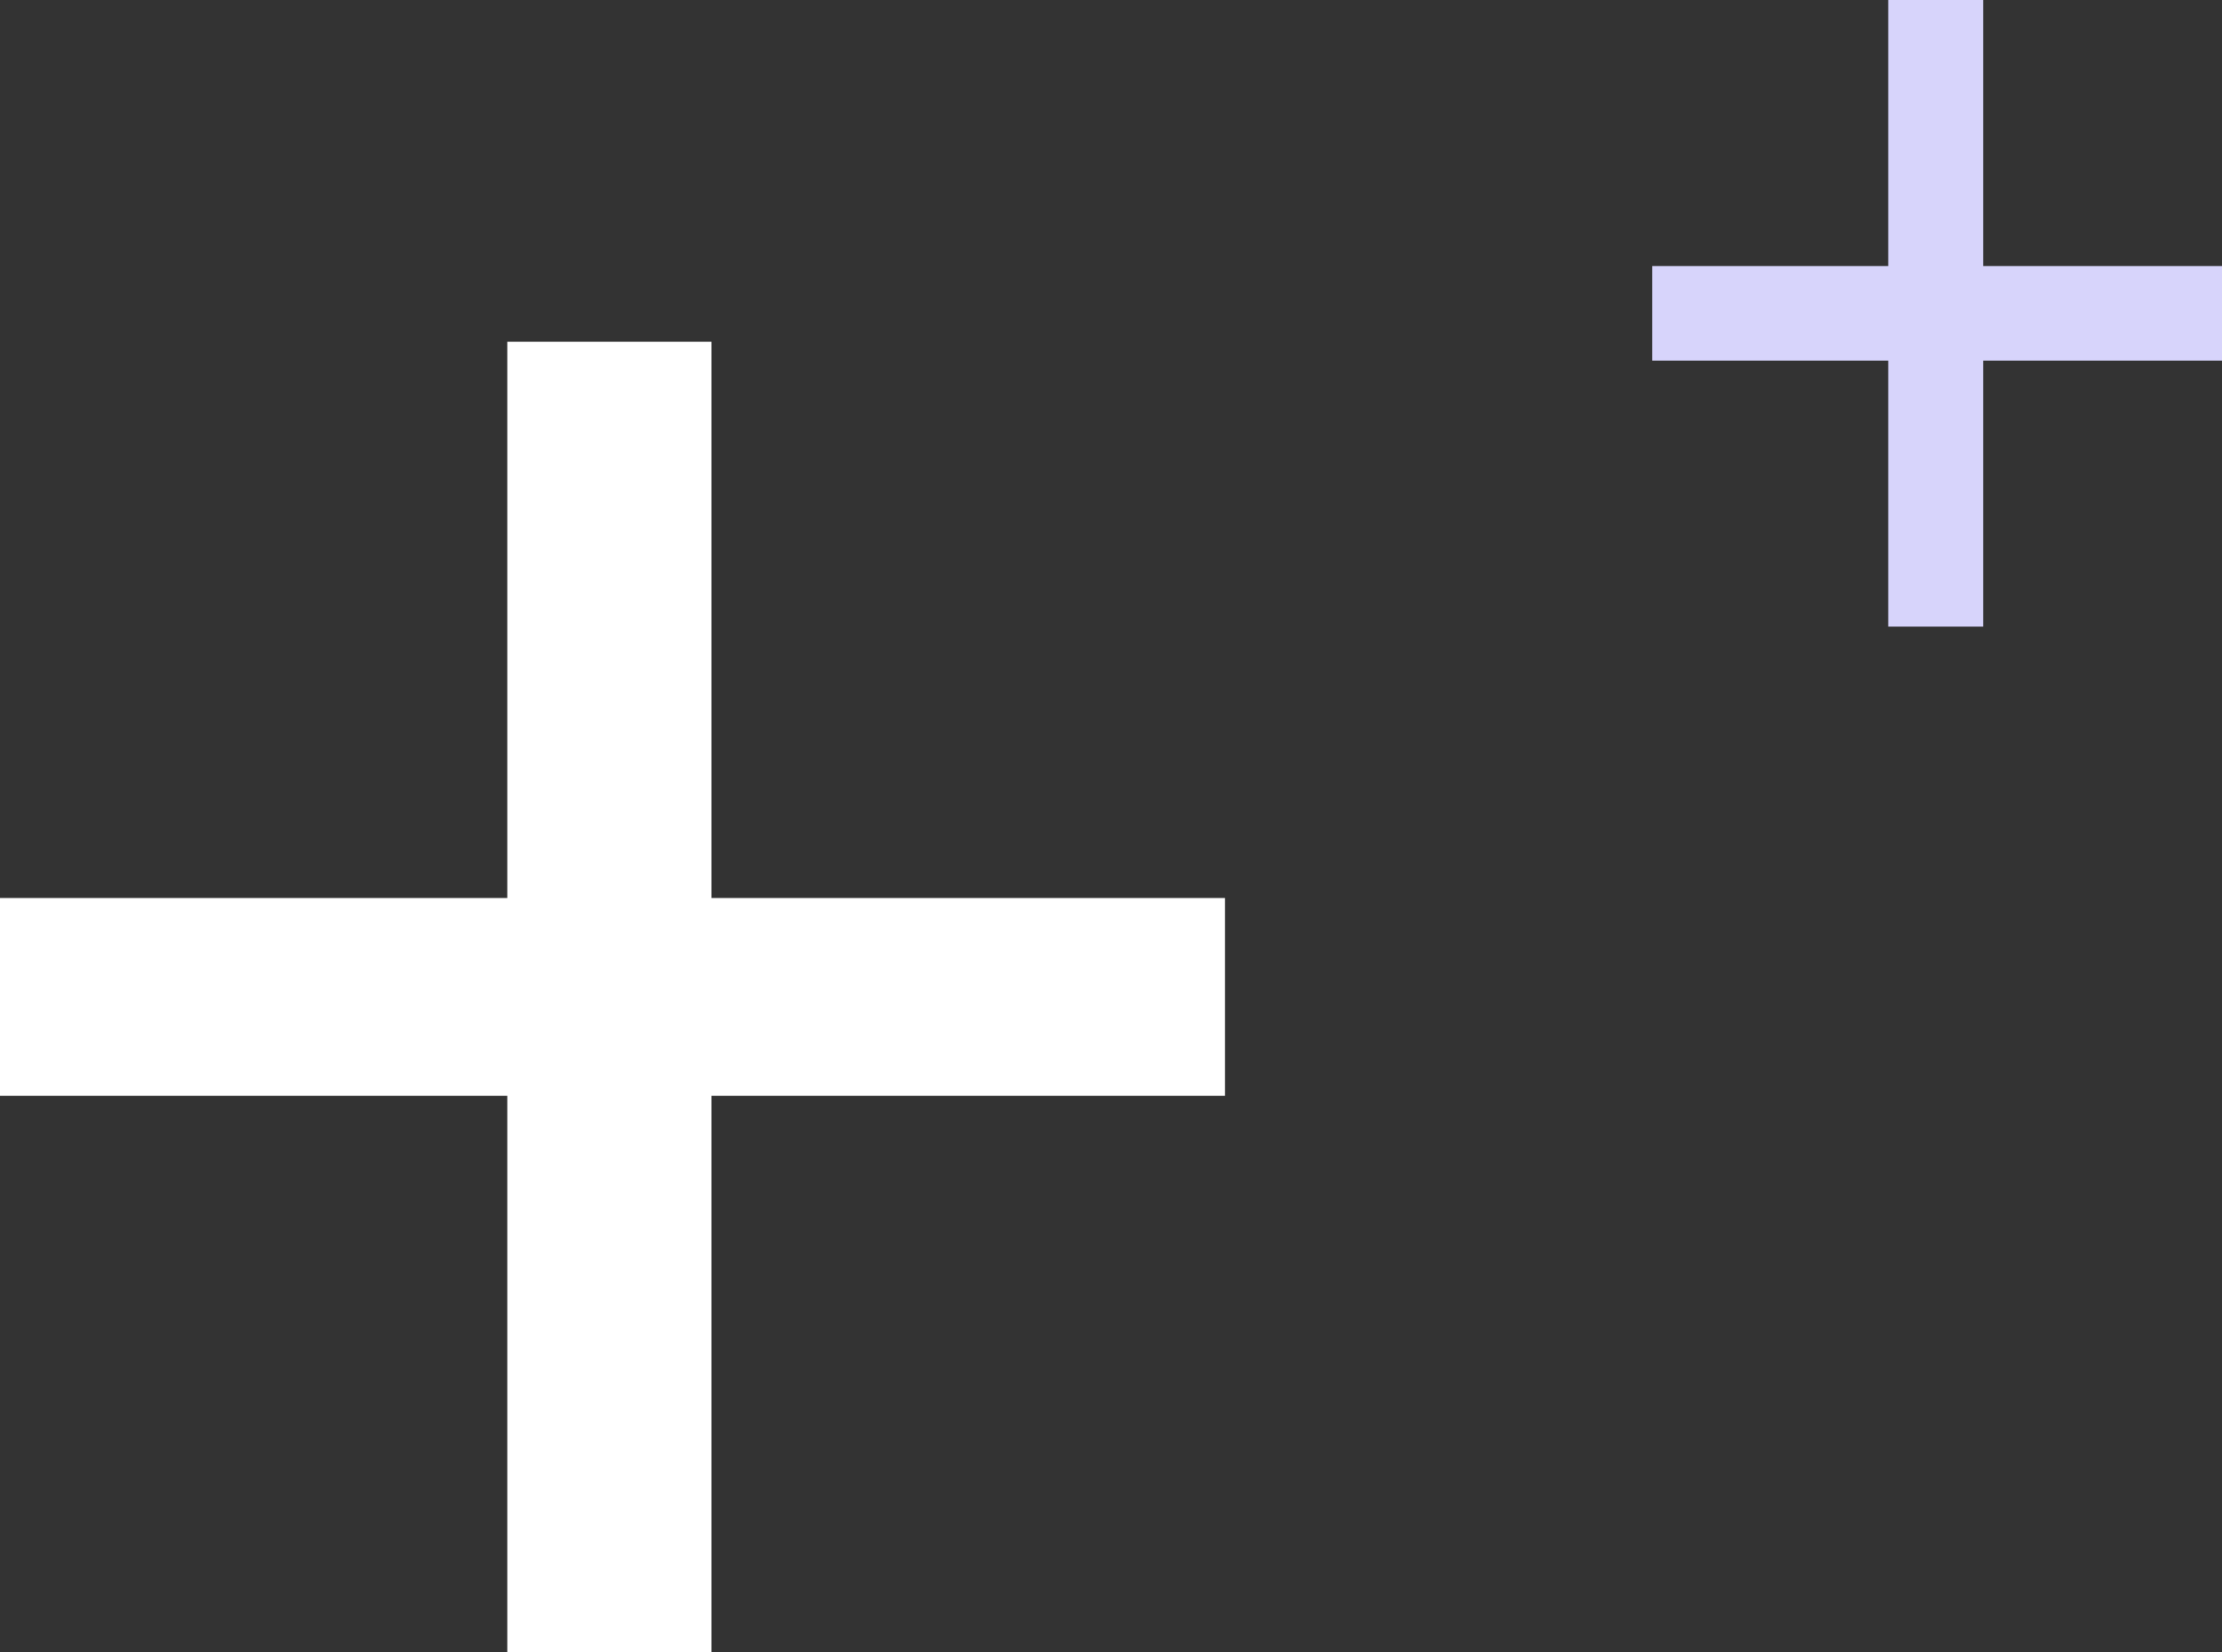 <svg xmlns="http://www.w3.org/2000/svg" width="78" height="58" viewBox="0 0 78 58" fill="none"><rect x="0" y="0" width="78" height="58" fill="#333333" stroke="none"/><path d="M17.808 58H24.975V38.472H43V31.528H24.975V12H17.808V31.528H0V38.472H17.808V58Z" fill="white"></path><path d="M66.283 22H69.616V12.66H78V9.34H69.616V0H66.283V9.34H58V12.66H66.283V22Z" fill="#D7D4FB"></path></svg>